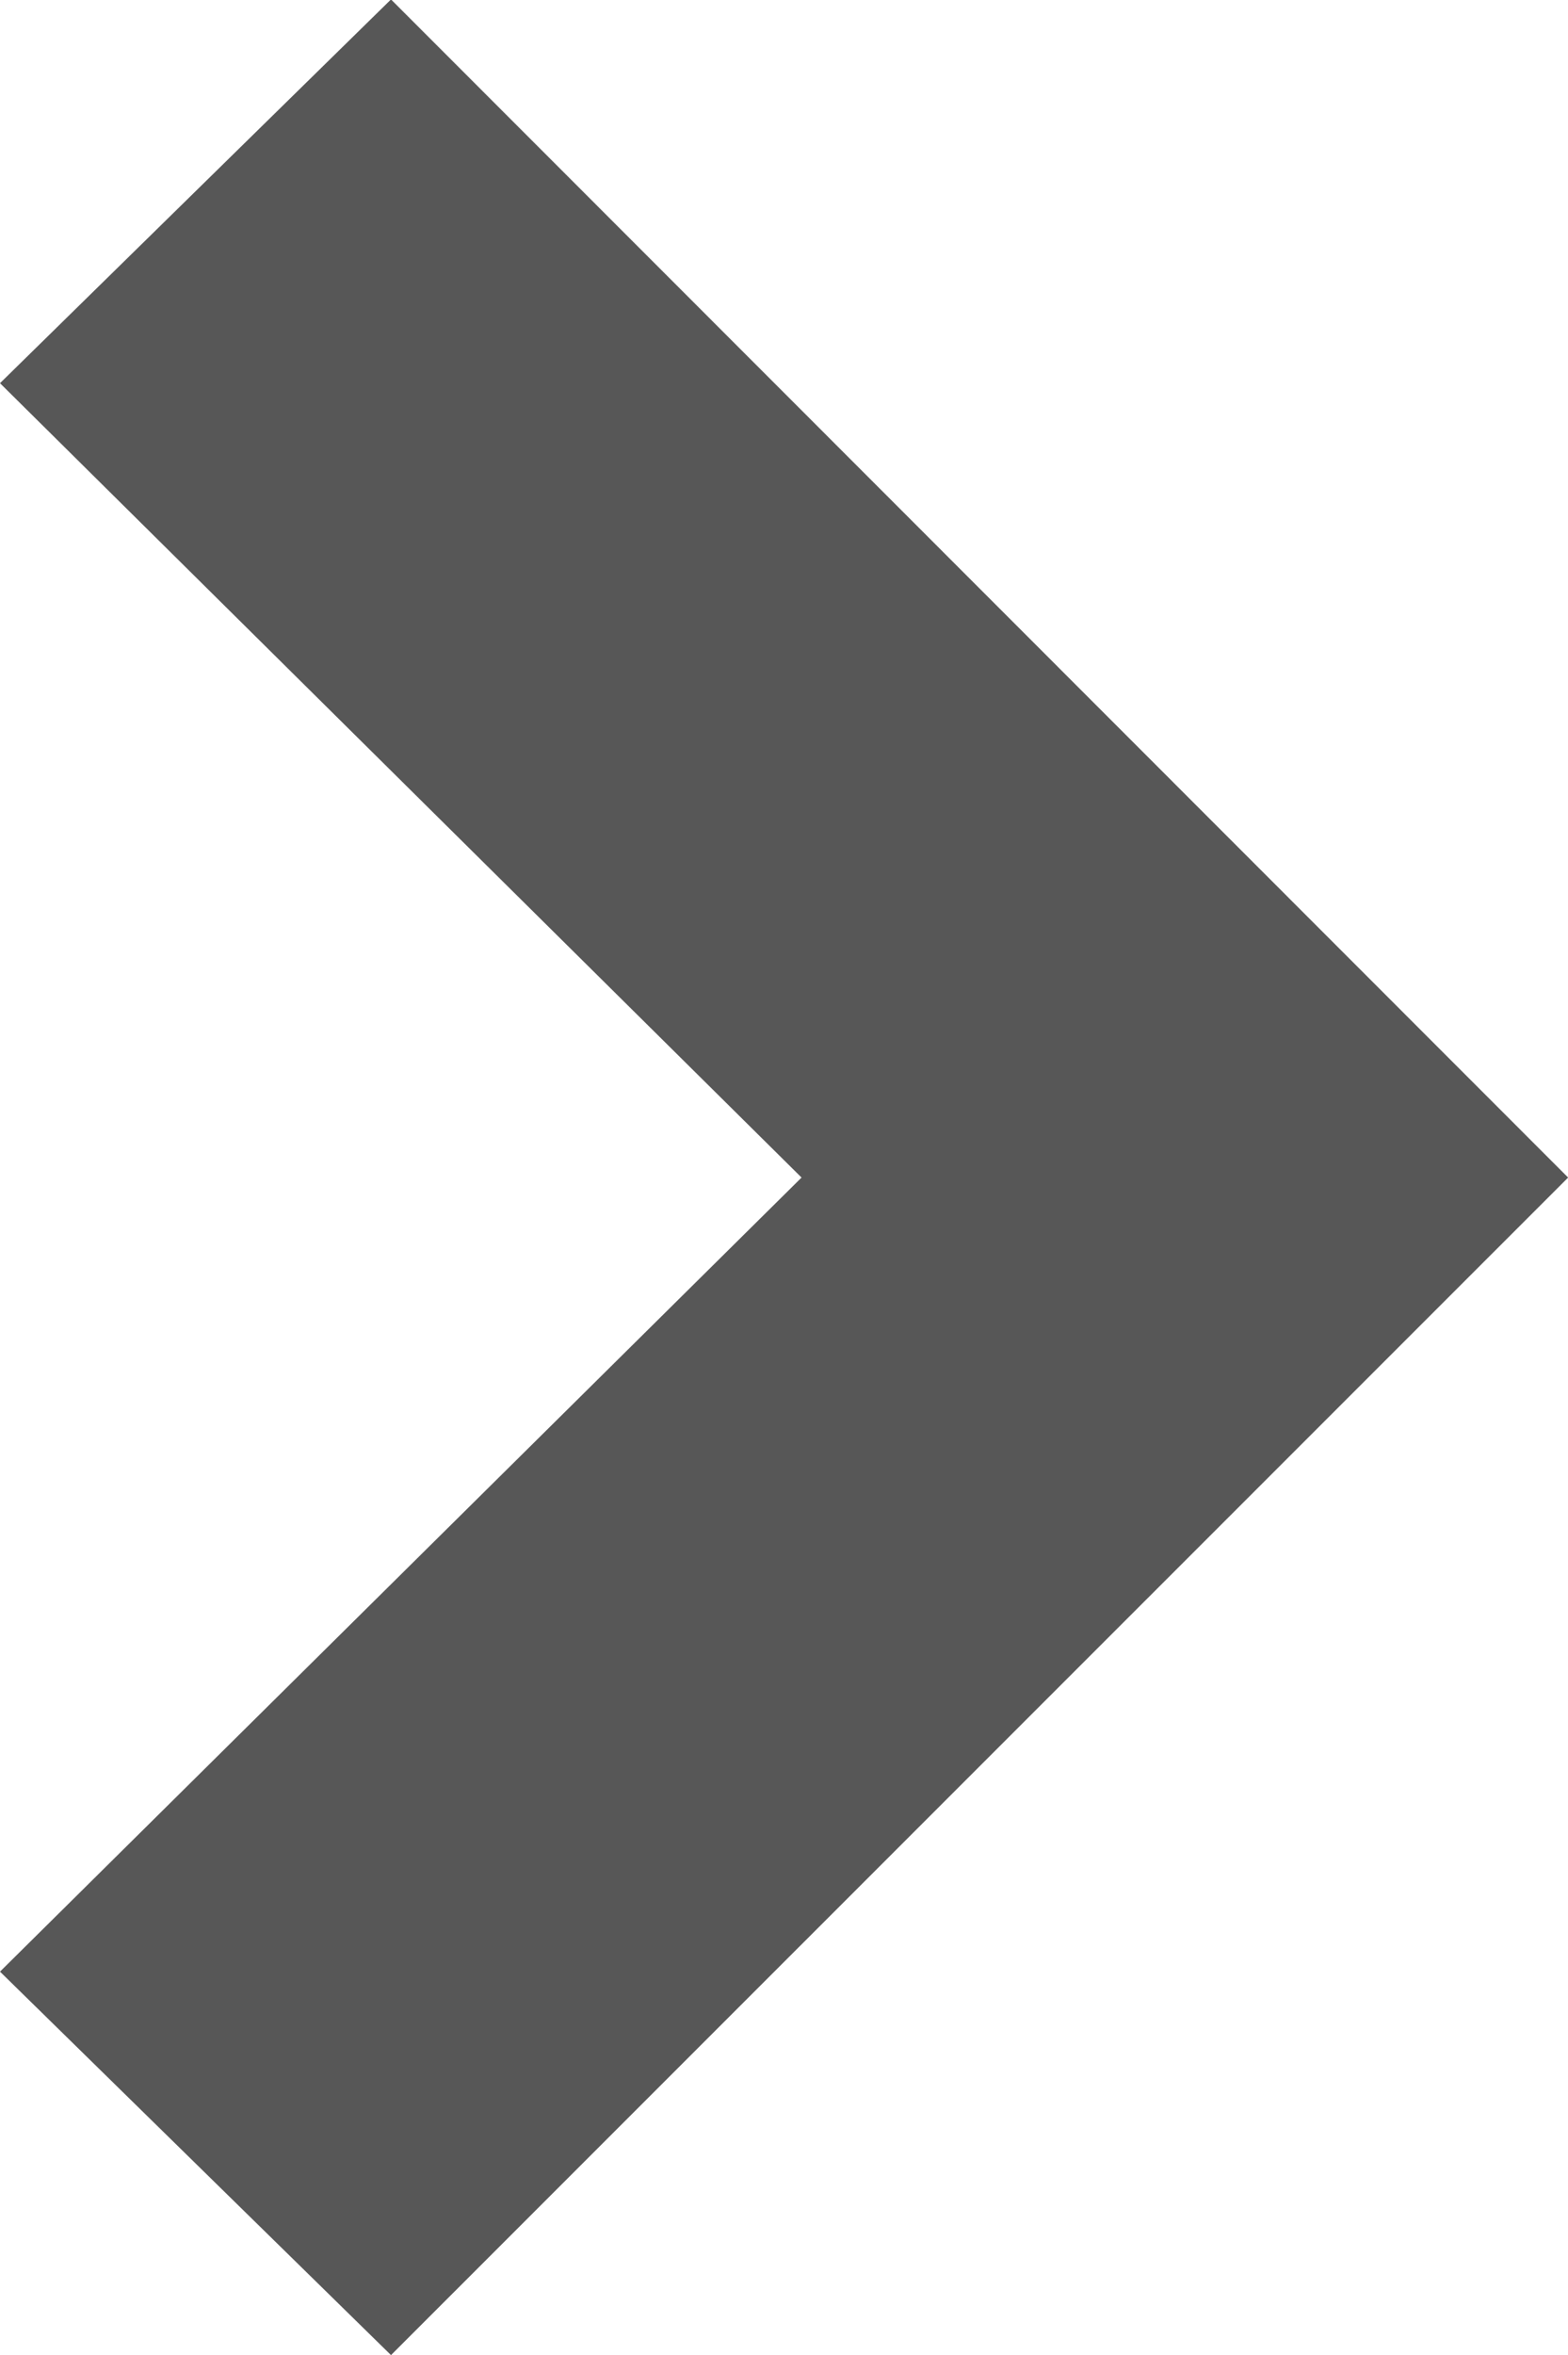 <svg xmlns="http://www.w3.org/2000/svg" width="10.988" height="16.496" viewBox="0 0 10.988 16.496">
    <defs>
        <style>
            .cls-1{fill:#575757}
        </style>
    </defs>
    <path id="Arrow-right-blog" d="M2.686 0L0 2.74l8.248 8.249L16.5 2.74 13.812 0 8.248 5.617z" class="cls-1" transform="rotate(-90 8.248 8.248)"/>
</svg>
